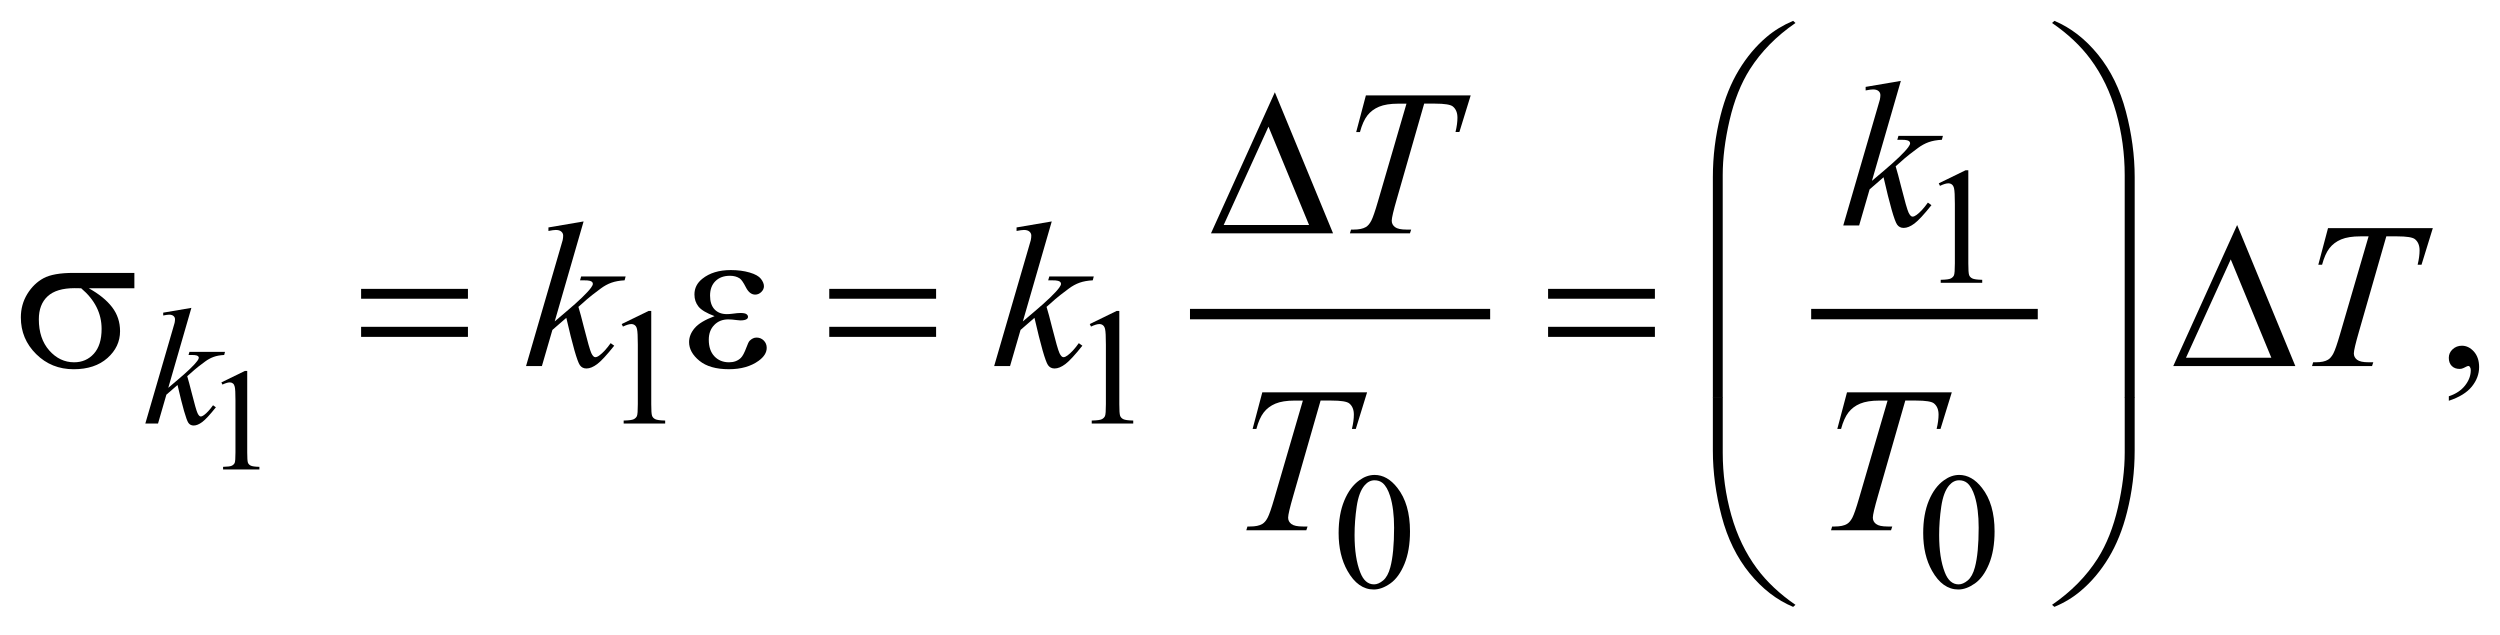 <?xml version="1.0" encoding="UTF-8"?>
<!DOCTYPE svg PUBLIC '-//W3C//DTD SVG 1.0//EN'
          'http://www.w3.org/TR/2001/REC-SVG-20010904/DTD/svg10.dtd'>
<svg stroke-dasharray="none" shape-rendering="auto" xmlns="http://www.w3.org/2000/svg" font-family="'Dialog'" text-rendering="auto" width="189" fill-opacity="1" color-interpolation="auto" color-rendering="auto" preserveAspectRatio="xMidYMid meet" font-size="12px" viewBox="0 0 189 48" fill="black" xmlns:xlink="http://www.w3.org/1999/xlink" stroke="black" image-rendering="auto" stroke-miterlimit="10" stroke-linecap="square" stroke-linejoin="miter" font-style="normal" stroke-width="1" height="48" stroke-dashoffset="0" font-weight="normal" stroke-opacity="1"
><!--Generated by the Batik Graphics2D SVG Generator--><defs id="genericDefs"
  /><g
  ><defs id="defs1"
    ><clipPath clipPathUnits="userSpaceOnUse" id="clipPath1"
      ><path d="M-1 -1 L118.922 -1 L118.922 29.112 L-1 29.112 L-1 -1 Z"
      /></clipPath
      ><clipPath clipPathUnits="userSpaceOnUse" id="clipPath2"
      ><path d="M-0 -0 L-0 28.112 L117.923 28.112 L117.923 -0 Z"
      /></clipPath
    ></defs
    ><g stroke-width="0.5" transform="scale(1.576,1.576) translate(1,1)"
    ><line y2="14.067" fill="none" x1="56.333" clip-path="url(#clipPath2)" x2="70.232" y1="14.067"
    /></g
    ><g stroke-width="0.5" transform="matrix(1.576,0,0,1.576,1.576,1.576)"
    ><line y2="14.067" fill="none" x1="86.131" clip-path="url(#clipPath2)" x2="96.501" y1="14.067"
    /></g
    ><g stroke-width="0.5" transform="matrix(1.576,0,0,1.576,1.576,1.576)"
    ><path d="M9.619 17.344 L10.746 16.794 L10.859 16.794 L10.859 20.704 C10.859 20.964 10.87 21.126 10.891 21.189 C10.913 21.252 10.958 21.301 11.026 21.335 C11.094 21.369 11.233 21.389 11.443 21.394 L11.443 21.52 L9.701 21.52 L9.701 21.394 C9.92 21.389 10.061 21.371 10.125 21.337 C10.188 21.304 10.233 21.26 10.258 21.204 C10.283 21.147 10.295 20.981 10.295 20.703 L10.295 18.203 C10.295 17.866 10.284 17.65 10.261 17.555 C10.245 17.482 10.216 17.428 10.174 17.394 C10.132 17.36 10.081 17.343 10.022 17.343 C9.938 17.343 9.82 17.378 9.67 17.448 L9.619 17.344 Z" stroke="none" clip-path="url(#clipPath2)"
    /></g
    ><g stroke-width="0.5" transform="matrix(1.576,0,0,1.576,1.576,1.576)"
    ><path d="M92.002 7.794 L93.29 7.166 L93.419 7.166 L93.419 11.635 C93.419 11.931 93.431 12.116 93.456 12.189 C93.48 12.262 93.532 12.317 93.61 12.356 C93.688 12.395 93.846 12.418 94.086 12.422 L94.086 12.567 L92.095 12.567 L92.095 12.422 C92.345 12.417 92.507 12.396 92.579 12.358 C92.652 12.32 92.703 12.27 92.731 12.206 C92.759 12.142 92.774 11.952 92.774 11.634 L92.774 8.778 C92.774 8.393 92.761 8.146 92.735 8.036 C92.716 7.953 92.683 7.892 92.635 7.853 C92.587 7.814 92.53 7.794 92.461 7.794 C92.365 7.794 92.231 7.834 92.059 7.915 L92.002 7.794 Z" stroke="none" clip-path="url(#clipPath2)"
    /></g
    ><g stroke-width="0.5" transform="matrix(1.576,0,0,1.576,1.576,1.576)"
    ><path d="M28.822 14.544 L30.111 13.916 L30.24 13.916 L30.24 18.385 C30.24 18.682 30.252 18.866 30.277 18.939 C30.301 19.012 30.353 19.068 30.431 19.107 C30.509 19.146 30.668 19.169 30.908 19.173 L30.908 19.318 L28.917 19.318 L28.917 19.173 C29.167 19.168 29.328 19.147 29.401 19.109 C29.474 19.072 29.525 19.021 29.553 18.957 C29.582 18.894 29.596 18.703 29.596 18.386 L29.596 15.529 C29.596 15.144 29.583 14.897 29.557 14.787 C29.539 14.704 29.506 14.643 29.457 14.604 C29.409 14.565 29.351 14.545 29.284 14.545 C29.187 14.545 29.054 14.585 28.882 14.666 L28.822 14.544 Z" stroke="none" clip-path="url(#clipPath2)"
    /></g
    ><g stroke-width="0.5" transform="matrix(1.576,0,0,1.576,1.576,1.576)"
    ><path d="M51.275 14.544 L52.564 13.916 L52.693 13.916 L52.693 18.385 C52.693 18.682 52.705 18.866 52.73 18.939 C52.754 19.012 52.806 19.068 52.884 19.107 C52.962 19.146 53.121 19.169 53.361 19.173 L53.361 19.318 L51.37 19.318 L51.37 19.173 C51.62 19.168 51.781 19.147 51.854 19.109 C51.927 19.072 51.978 19.021 52.006 18.957 C52.035 18.894 52.049 18.703 52.049 18.386 L52.049 15.529 C52.049 15.144 52.036 14.897 52.01 14.787 C51.992 14.704 51.959 14.643 51.91 14.604 C51.862 14.565 51.804 14.545 51.737 14.545 C51.64 14.545 51.507 14.585 51.335 14.666 L51.275 14.544 Z" stroke="none" clip-path="url(#clipPath2)"
    /></g
    ><g stroke-width="0.5" transform="matrix(1.576,0,0,1.576,1.576,1.576)"
    ><path d="M63.213 24.57 C63.213 23.966 63.304 23.447 63.486 23.01 C63.668 22.574 63.91 22.25 64.212 22.036 C64.446 21.867 64.689 21.782 64.939 21.782 C65.345 21.782 65.71 21.989 66.032 22.403 C66.436 22.916 66.637 23.61 66.637 24.487 C66.637 25.101 66.548 25.623 66.371 26.052 C66.194 26.481 65.969 26.793 65.694 26.987 C65.419 27.181 65.154 27.278 64.899 27.278 C64.394 27.278 63.973 26.98 63.638 26.384 C63.354 25.882 63.213 25.278 63.213 24.57 ZM63.978 24.667 C63.978 25.396 64.068 25.99 64.248 26.451 C64.396 26.839 64.618 27.032 64.912 27.032 C65.053 27.032 65.198 26.969 65.35 26.843 C65.5 26.717 65.616 26.506 65.694 26.209 C65.813 25.762 65.874 25.13 65.874 24.315 C65.874 23.711 65.811 23.209 65.686 22.805 C65.592 22.505 65.471 22.293 65.323 22.168 C65.216 22.082 65.088 22.039 64.936 22.039 C64.759 22.039 64.601 22.118 64.463 22.277 C64.275 22.493 64.149 22.833 64.08 23.296 C64.012 23.76 63.978 24.217 63.978 24.667 Z" stroke="none" clip-path="url(#clipPath2)"
    /></g
    ><g stroke-width="0.5" transform="matrix(1.576,0,0,1.576,1.576,1.576)"
    ><path d="M91.255 24.57 C91.255 23.966 91.346 23.447 91.528 23.01 C91.71 22.574 91.952 22.25 92.254 22.036 C92.488 21.867 92.731 21.782 92.981 21.782 C93.387 21.782 93.752 21.989 94.074 22.403 C94.478 22.916 94.679 23.61 94.679 24.487 C94.679 25.101 94.59 25.623 94.413 26.052 C94.236 26.481 94.011 26.793 93.736 26.987 C93.461 27.181 93.196 27.278 92.941 27.278 C92.436 27.278 92.015 26.98 91.68 26.384 C91.396 25.882 91.255 25.278 91.255 24.57 ZM92.02 24.667 C92.02 25.396 92.11 25.99 92.29 26.451 C92.438 26.839 92.66 27.032 92.954 27.032 C93.095 27.032 93.24 26.969 93.392 26.843 C93.542 26.717 93.658 26.506 93.736 26.209 C93.855 25.762 93.916 25.13 93.916 24.315 C93.916 23.711 93.853 23.209 93.728 22.805 C93.634 22.505 93.513 22.293 93.365 22.168 C93.258 22.082 93.13 22.039 92.978 22.039 C92.801 22.039 92.643 22.118 92.505 22.277 C92.317 22.493 92.191 22.833 92.122 23.296 C92.054 23.76 92.02 24.217 92.02 24.667 Z" stroke="none" clip-path="url(#clipPath2)"
    /></g
    ><g stroke-width="0.5" transform="matrix(1.576,0,0,1.576,1.576,1.576)"
    ><path d="M116.469 18.224 L116.469 18.009 C116.804 17.899 117.064 17.727 117.247 17.494 C117.43 17.261 117.522 17.015 117.522 16.755 C117.522 16.693 117.507 16.641 117.478 16.599 C117.456 16.57 117.433 16.555 117.41 16.555 C117.375 16.555 117.297 16.587 117.176 16.653 C117.117 16.682 117.056 16.697 116.99 16.697 C116.831 16.697 116.704 16.65 116.61 16.555 C116.515 16.46 116.468 16.33 116.468 16.164 C116.468 16.005 116.529 15.868 116.651 15.755 C116.773 15.641 116.922 15.584 117.097 15.584 C117.312 15.584 117.503 15.678 117.671 15.864 C117.838 16.052 117.922 16.3 117.922 16.608 C117.922 16.943 117.806 17.254 117.573 17.543 C117.341 17.831 116.973 18.058 116.469 18.224 Z" stroke="none" clip-path="url(#clipPath2)"
    /></g
    ><g stroke-width="0.5" transform="matrix(1.576,0,0,1.576,1.576,1.576)"
    ><path d="M8.181 13.768 L7.072 17.604 L7.517 17.226 C8.004 16.815 8.32 16.51 8.466 16.312 C8.513 16.248 8.536 16.198 8.536 16.165 C8.536 16.142 8.528 16.119 8.513 16.099 C8.497 16.078 8.467 16.061 8.421 16.048 C8.376 16.034 8.296 16.028 8.181 16.028 L8.044 16.028 L8.087 15.88 L9.793 15.88 L9.754 16.028 C9.559 16.038 9.39 16.069 9.249 16.12 C9.107 16.171 8.97 16.245 8.837 16.344 C8.574 16.539 8.4 16.674 8.317 16.75 L7.981 17.047 C8.038 17.235 8.108 17.495 8.192 17.831 C8.333 18.388 8.427 18.719 8.477 18.822 C8.527 18.926 8.578 18.978 8.629 18.978 C8.673 18.978 8.725 18.957 8.785 18.912 C8.92 18.813 9.065 18.656 9.219 18.44 L9.356 18.538 C9.072 18.894 8.855 19.129 8.704 19.242 C8.553 19.355 8.415 19.412 8.29 19.412 C8.181 19.412 8.096 19.369 8.036 19.283 C7.932 19.13 7.759 18.524 7.516 17.468 L6.981 17.933 L6.58 19.318 L5.971 19.318 L7.267 14.864 L7.376 14.486 C7.389 14.421 7.395 14.363 7.395 14.314 C7.395 14.251 7.371 14.2 7.323 14.158 C7.275 14.116 7.205 14.095 7.114 14.095 C7.054 14.095 6.959 14.108 6.829 14.134 L6.829 13.998 L8.181 13.768 Z" stroke="none" clip-path="url(#clipPath2)"
    /></g
    ><g stroke-width="0.5" transform="matrix(1.576,0,0,1.576,1.576,1.576)"
    ><path d="M90.183 2.88 L88.796 7.676 L89.353 7.203 C89.961 6.689 90.357 6.308 90.539 6.061 C90.598 5.98 90.627 5.918 90.627 5.875 C90.627 5.846 90.617 5.818 90.598 5.792 C90.578 5.766 90.54 5.745 90.484 5.729 C90.427 5.712 90.327 5.705 90.184 5.705 L90.013 5.705 L90.067 5.519 L92.2 5.519 L92.151 5.705 C91.907 5.718 91.696 5.756 91.518 5.819 C91.34 5.883 91.168 5.977 91.002 6.1 C90.674 6.344 90.457 6.513 90.353 6.607 L89.934 6.978 C90.005 7.212 90.093 7.539 90.198 7.958 C90.373 8.654 90.492 9.067 90.553 9.197 C90.616 9.327 90.679 9.392 90.743 9.392 C90.799 9.392 90.863 9.364 90.938 9.309 C91.107 9.185 91.288 8.989 91.48 8.719 L91.651 8.841 C91.297 9.286 91.024 9.58 90.836 9.721 C90.648 9.862 90.475 9.933 90.318 9.933 C90.182 9.933 90.076 9.879 90.002 9.772 C89.871 9.58 89.655 8.824 89.353 7.503 L88.684 8.084 L88.182 9.816 L87.42 9.816 L89.04 4.249 L89.177 3.776 C89.194 3.694 89.201 3.623 89.201 3.561 C89.201 3.483 89.171 3.418 89.111 3.366 C89.051 3.316 88.964 3.29 88.85 3.29 C88.776 3.29 88.657 3.306 88.494 3.338 L88.494 3.168 L90.183 2.88 Z" stroke="none" clip-path="url(#clipPath2)"
    /></g
    ><g stroke-width="0.5" transform="matrix(1.576,0,0,1.576,1.576,1.576)"
    ><path d="M64.521 3.577 L69.548 3.577 L69.006 5.333 L68.82 5.333 C68.882 5.076 68.913 4.847 68.913 4.645 C68.913 4.408 68.84 4.228 68.693 4.108 C68.583 4.017 68.297 3.971 67.839 3.971 L67.317 3.971 L66.01 8.529 C65.844 9.101 65.761 9.454 65.761 9.588 C65.761 9.712 65.813 9.813 65.917 9.893 C66.021 9.973 66.204 10.013 66.468 10.013 L66.693 10.013 L66.634 10.194 L63.755 10.194 L63.809 10.013 L63.936 10.013 C64.189 10.013 64.384 9.972 64.521 9.891 C64.616 9.836 64.701 9.736 64.778 9.591 C64.854 9.446 64.961 9.14 65.097 8.671 L66.468 3.973 L66.072 3.973 C65.692 3.973 65.385 4.022 65.152 4.119 C64.92 4.217 64.732 4.358 64.589 4.543 C64.446 4.729 64.329 4.992 64.237 5.334 L64.056 5.334 L64.521 3.577 Z" stroke="none" clip-path="url(#clipPath2)"
    /></g
    ><g stroke-width="0.5" transform="matrix(1.576,0,0,1.576,1.576,1.576)"
    ><path d="M26.995 9.622 L25.609 14.418 L26.165 13.945 C26.773 13.431 27.169 13.05 27.351 12.803 C27.41 12.722 27.439 12.66 27.439 12.617 C27.439 12.588 27.429 12.56 27.41 12.534 C27.39 12.508 27.352 12.487 27.295 12.471 C27.238 12.454 27.138 12.447 26.995 12.447 L26.824 12.447 L26.878 12.261 L29.011 12.261 L28.962 12.447 C28.718 12.46 28.507 12.498 28.33 12.561 C28.153 12.624 27.981 12.718 27.815 12.842 C27.486 13.086 27.27 13.255 27.166 13.349 L26.746 13.72 C26.818 13.954 26.906 14.281 27.01 14.7 C27.186 15.396 27.304 15.809 27.366 15.94 C27.428 16.07 27.491 16.134 27.556 16.134 C27.611 16.134 27.676 16.107 27.751 16.051 C27.92 15.928 28.101 15.731 28.293 15.461 L28.464 15.583 C28.109 16.028 27.838 16.322 27.649 16.464 C27.461 16.605 27.288 16.676 27.132 16.676 C26.995 16.676 26.89 16.622 26.815 16.515 C26.685 16.324 26.469 15.567 26.166 14.246 L25.498 14.827 L24.995 16.559 L24.234 16.559 L25.854 10.992 L25.991 10.519 C26.007 10.437 26.015 10.366 26.015 10.304 C26.015 10.226 25.985 10.161 25.925 10.109 C25.865 10.057 25.778 10.031 25.664 10.031 C25.589 10.031 25.471 10.047 25.308 10.079 L25.308 9.91 L26.995 9.622 Z" stroke="none" clip-path="url(#clipPath2)"
    /></g
    ><g stroke-width="0.5" transform="matrix(1.576,0,0,1.576,1.576,1.576)"
    ><path d="M49.452 9.622 L48.066 14.418 L48.622 13.945 C49.23 13.431 49.626 13.05 49.808 12.803 C49.867 12.722 49.896 12.66 49.896 12.617 C49.896 12.588 49.886 12.56 49.867 12.534 C49.847 12.508 49.809 12.487 49.752 12.471 C49.695 12.454 49.595 12.447 49.452 12.447 L49.281 12.447 L49.335 12.261 L51.468 12.261 L51.419 12.447 C51.175 12.46 50.964 12.498 50.787 12.561 C50.61 12.624 50.438 12.718 50.272 12.842 C49.943 13.086 49.727 13.255 49.623 13.349 L49.203 13.72 C49.275 13.954 49.363 14.281 49.467 14.7 C49.643 15.396 49.761 15.809 49.823 15.94 C49.885 16.07 49.948 16.134 50.013 16.134 C50.068 16.134 50.133 16.107 50.208 16.051 C50.377 15.928 50.558 15.731 50.75 15.461 L50.921 15.583 C50.566 16.028 50.295 16.322 50.106 16.464 C49.918 16.605 49.745 16.676 49.589 16.676 C49.452 16.676 49.347 16.622 49.272 16.515 C49.142 16.324 48.926 15.567 48.623 14.246 L47.955 14.827 L47.452 16.559 L46.69 16.559 L48.31 10.992 L48.447 10.519 C48.463 10.437 48.471 10.366 48.471 10.304 C48.471 10.226 48.441 10.161 48.381 10.109 C48.321 10.057 48.234 10.031 48.12 10.031 C48.045 10.031 47.927 10.047 47.764 10.079 L47.764 9.91 L49.452 9.622 Z" stroke="none" clip-path="url(#clipPath2)"
    /></g
    ><g stroke-width="0.5" transform="matrix(1.576,0,0,1.576,1.576,1.576)"
    ><path d="M110.674 9.944 L115.701 9.944 L115.159 11.7 L114.973 11.7 C115.035 11.443 115.066 11.214 115.066 11.012 C115.066 10.775 114.993 10.595 114.846 10.475 C114.736 10.384 114.45 10.338 113.992 10.338 L113.47 10.338 L112.162 14.895 C111.996 15.468 111.913 15.82 111.913 15.953 C111.913 16.077 111.965 16.179 112.069 16.259 C112.173 16.338 112.356 16.378 112.62 16.378 L112.845 16.378 L112.786 16.559 L109.907 16.559 L109.961 16.378 L110.088 16.378 C110.341 16.378 110.536 16.338 110.673 16.256 C110.768 16.201 110.853 16.101 110.93 15.956 C111.006 15.811 111.113 15.505 111.249 15.036 L112.62 10.338 L112.224 10.338 C111.844 10.338 111.537 10.387 111.304 10.484 C111.072 10.582 110.884 10.723 110.741 10.908 C110.598 11.094 110.481 11.357 110.389 11.699 L110.208 11.699 L110.674 9.944 Z" stroke="none" clip-path="url(#clipPath2)"
    /></g
    ><g stroke-width="0.5" transform="matrix(1.576,0,0,1.576,1.576,1.576)"
    ><path d="M59.552 17.819 L64.579 17.819 L64.037 19.576 L63.851 19.576 C63.913 19.319 63.944 19.09 63.944 18.888 C63.944 18.651 63.871 18.472 63.724 18.352 C63.614 18.261 63.328 18.215 62.87 18.215 L62.348 18.215 L61.04 22.772 C60.874 23.345 60.791 23.698 60.791 23.831 C60.791 23.955 60.843 24.057 60.947 24.137 C61.051 24.216 61.234 24.256 61.498 24.256 L61.723 24.256 L61.664 24.437 L58.785 24.437 L58.839 24.256 L58.966 24.256 C59.22 24.256 59.415 24.216 59.552 24.134 C59.646 24.079 59.732 23.979 59.808 23.834 C59.884 23.689 59.991 23.383 60.127 22.914 L61.498 18.216 L61.102 18.216 C60.722 18.216 60.415 18.265 60.182 18.362 C59.95 18.46 59.762 18.601 59.619 18.787 C59.476 18.972 59.359 19.235 59.268 19.577 L59.087 19.577 L59.552 17.819 Z" stroke="none" clip-path="url(#clipPath2)"
    /></g
    ><g stroke-width="0.5" transform="matrix(1.576,0,0,1.576,1.576,1.576)"
    ><path d="M87.6 17.819 L92.627 17.819 L92.085 19.576 L91.899 19.576 C91.961 19.319 91.992 19.09 91.992 18.888 C91.992 18.651 91.919 18.472 91.772 18.352 C91.662 18.261 91.376 18.215 90.918 18.215 L90.396 18.215 L89.088 22.772 C88.922 23.345 88.839 23.698 88.839 23.831 C88.839 23.955 88.891 24.057 88.995 24.137 C89.099 24.216 89.282 24.256 89.546 24.256 L89.771 24.256 L89.712 24.437 L86.833 24.437 L86.887 24.256 L87.014 24.256 C87.267 24.256 87.462 24.216 87.599 24.134 C87.694 24.079 87.779 23.979 87.856 23.834 C87.932 23.689 88.039 23.383 88.175 22.914 L89.546 18.216 L89.15 18.216 C88.77 18.216 88.463 18.265 88.23 18.362 C87.998 18.46 87.81 18.601 87.667 18.787 C87.524 18.972 87.407 19.235 87.315 19.577 L87.134 19.577 L87.6 17.819 Z" stroke="none" clip-path="url(#clipPath2)"
    /></g
    ><g stroke-width="0.5" transform="matrix(1.576,0,0,1.576,1.576,1.576)"
    ><path d="M81.165 18.065 L81.165 7.499 C81.165 6.497 81.287 5.513 81.531 4.547 C81.739 3.717 82.032 2.989 82.412 2.361 C82.791 1.734 83.234 1.205 83.741 0.776 C84.112 0.46 84.537 0.202 85.016 0 L85.128 0.103 C84.21 0.734 83.482 1.474 82.941 2.323 C82.511 3.003 82.187 3.818 81.967 4.767 C81.747 5.716 81.638 6.595 81.638 7.402 L81.638 18.066 L81.165 18.066 Z" stroke="none" clip-path="url(#clipPath2)"
    /></g
    ><g stroke-width="0.5" transform="matrix(1.576,0,0,1.576,1.576,1.576)"
    ><path d="M101.399 18.065 L100.921 18.065 L100.921 7.401 C100.921 6.373 100.784 5.373 100.511 4.401 C100.238 3.429 99.827 2.575 99.281 1.839 C98.809 1.201 98.195 0.623 97.436 0.102 L97.549 0 C98.333 0.329 99.03 0.869 99.641 1.62 C100.25 2.371 100.697 3.282 100.978 4.35 C101.259 5.418 101.4 6.468 101.4 7.499 L101.4 18.065 Z" stroke="none" clip-path="url(#clipPath2)"
    /></g
    ><g stroke-width="0.5" transform="matrix(1.576,0,0,1.576,1.576,1.576)"
    ><path d="M62.946 10.193 L57.09 10.193 L60.154 3.426 L62.946 10.193 ZM61.795 9.793 L59.848 5.075 L57.7 9.793 L61.795 9.793 Z" stroke="none" clip-path="url(#clipPath2)"
    /></g
    ><g stroke-width="0.5" transform="matrix(1.576,0,0,1.576,1.576,1.576)"
    ><path d="M5.446 12.828 L3.26 12.828 C3.751 13.101 4.124 13.404 4.378 13.736 C4.632 14.068 4.759 14.451 4.759 14.887 C4.759 15.387 4.557 15.817 4.154 16.175 C3.751 16.533 3.211 16.712 2.534 16.712 C1.822 16.712 1.221 16.47 0.733 15.984 C0.244 15.5 0 14.914 0 14.228 C0 13.815 0.103 13.441 0.307 13.106 C0.512 12.771 0.771 12.518 1.086 12.347 C1.399 12.176 1.88 12.091 2.528 12.091 L5.446 12.091 L5.446 12.828 ZM2.894 12.828 C2.757 12.825 2.653 12.823 2.581 12.823 C1.998 12.823 1.567 12.953 1.285 13.213 C1.004 13.473 0.863 13.841 0.863 14.316 C0.863 14.937 1.03 15.436 1.365 15.814 C1.7 16.191 2.097 16.379 2.556 16.379 C2.94 16.379 3.256 16.241 3.503 15.967 C3.75 15.693 3.874 15.296 3.874 14.779 C3.875 14.031 3.548 13.381 2.894 12.828 Z" stroke="none" clip-path="url(#clipPath2)"
    /></g
    ><g stroke-width="0.5" transform="matrix(1.576,0,0,1.576,1.576,1.576)"
    ><path d="M16.322 12.857 L21.447 12.857 L21.447 13.33 L16.322 13.33 L16.322 12.857 ZM16.322 14.677 L21.447 14.677 L21.447 15.16 L16.322 15.16 L16.322 14.677 Z" stroke="none" clip-path="url(#clipPath2)"
    /></g
    ><g stroke-width="0.5" transform="matrix(1.576,0,0,1.576,1.576,1.576)"
    ><path d="M38.779 12.857 L43.904 12.857 L43.904 13.33 L38.779 13.33 L38.779 12.857 ZM38.779 14.677 L43.904 14.677 L43.904 15.16 L38.779 15.16 L38.779 14.677 Z" stroke="none" clip-path="url(#clipPath2)"
    /></g
    ><g stroke-width="0.5" transform="matrix(1.576,0,0,1.576,1.576,1.576)"
    ><path d="M73.261 12.857 L78.385 12.857 L78.385 13.33 L73.261 13.33 L73.261 12.857 ZM73.261 14.677 L78.385 14.677 L78.385 15.16 L73.261 15.16 L73.261 14.677 Z" stroke="none" clip-path="url(#clipPath2)"
    /></g
    ><g stroke-width="0.5" transform="matrix(1.576,0,0,1.576,1.576,1.576)"
    ><path d="M109.106 16.56 L103.25 16.56 L106.314 9.793 L109.106 16.56 ZM107.955 16.16 L106.008 11.442 L103.861 16.16 L107.955 16.16 Z" stroke="none" clip-path="url(#clipPath2)"
    /></g
    ><g stroke-width="0.5" transform="matrix(1.576,0,0,1.576,1.576,1.576)"
    ><path d="M81.165 18.046 L81.639 18.046 L81.639 20.715 C81.639 21.743 81.776 22.743 82.051 23.716 C82.325 24.689 82.737 25.542 83.283 26.278 C83.755 26.912 84.369 27.491 85.128 28.014 L85.016 28.112 C84.232 27.784 83.535 27.245 82.924 26.495 C82.315 25.745 81.868 24.836 81.587 23.766 C81.306 22.696 81.165 21.647 81.165 20.619 L81.165 18.046 Z" stroke="none" clip-path="url(#clipPath2)"
    /></g
    ><g stroke-width="0.5" transform="matrix(1.576,0,0,1.576,1.576,1.576)"
    ><path d="M101.399 18.046 L101.399 20.617 C101.399 21.619 101.277 22.601 101.033 23.564 C100.825 24.397 100.531 25.127 100.152 25.754 C99.773 26.381 99.329 26.91 98.818 27.34 C98.45 27.655 98.027 27.912 97.548 28.111 L97.436 28.013 C98.354 27.382 99.082 26.643 99.623 25.793 C100.053 25.113 100.376 24.299 100.595 23.349 C100.813 22.4 100.922 21.521 100.922 20.714 L100.922 18.045 L101.399 18.045 Z" stroke="none" clip-path="url(#clipPath2)"
    /></g
    ><g stroke-width="0.5" transform="matrix(1.576,0,0,1.576,1.576,1.576)"
    ><path d="M33.278 14.165 C32.894 14.022 32.637 13.869 32.507 13.707 C32.377 13.544 32.312 13.351 32.312 13.126 C32.312 12.823 32.439 12.571 32.693 12.37 C33.038 12.094 33.492 11.955 34.055 11.955 C34.39 11.955 34.691 11.994 34.958 12.072 C35.225 12.15 35.406 12.252 35.502 12.377 C35.598 12.502 35.646 12.62 35.646 12.731 C35.646 12.832 35.604 12.924 35.519 13.007 C35.434 13.09 35.337 13.132 35.226 13.132 C35.047 13.132 34.898 13.015 34.78 12.783 C34.662 12.551 34.563 12.408 34.485 12.356 C34.358 12.272 34.202 12.229 34.017 12.229 C33.724 12.229 33.491 12.314 33.319 12.485 C33.147 12.655 33.061 12.887 33.061 13.18 C33.061 13.467 33.132 13.686 33.275 13.839 C33.419 13.992 33.615 14.068 33.866 14.068 C33.95 14.068 34.043 14.062 34.144 14.048 C34.303 14.026 34.429 14.014 34.519 14.014 C34.659 14.014 34.754 14.032 34.805 14.068 C34.855 14.104 34.881 14.146 34.881 14.195 C34.881 14.244 34.86 14.281 34.818 14.307 C34.759 14.349 34.657 14.37 34.51 14.37 C34.477 14.37 34.424 14.365 34.349 14.355 C34.18 14.332 34.042 14.321 33.934 14.321 C33.661 14.321 33.437 14.41 33.263 14.589 C33.087 14.768 33 15.004 33 15.296 C33 15.638 33.09 15.903 33.271 16.094 C33.452 16.284 33.685 16.379 33.972 16.379 C34.203 16.379 34.391 16.31 34.538 16.169 C34.622 16.088 34.712 15.919 34.807 15.662 C34.869 15.493 34.919 15.389 34.958 15.349 C35.062 15.245 35.172 15.193 35.29 15.193 C35.427 15.193 35.542 15.24 35.637 15.335 C35.732 15.43 35.779 15.547 35.779 15.687 C35.779 15.912 35.651 16.118 35.393 16.306 C35.019 16.577 34.542 16.711 33.963 16.711 C33.351 16.711 32.88 16.576 32.55 16.306 C32.22 16.036 32.055 15.737 32.055 15.409 C32.055 15.175 32.143 14.952 32.321 14.741 C32.499 14.53 32.816 14.337 33.278 14.165 Z" stroke="none" clip-path="url(#clipPath2)"
    /></g
  ></g
></svg
>
